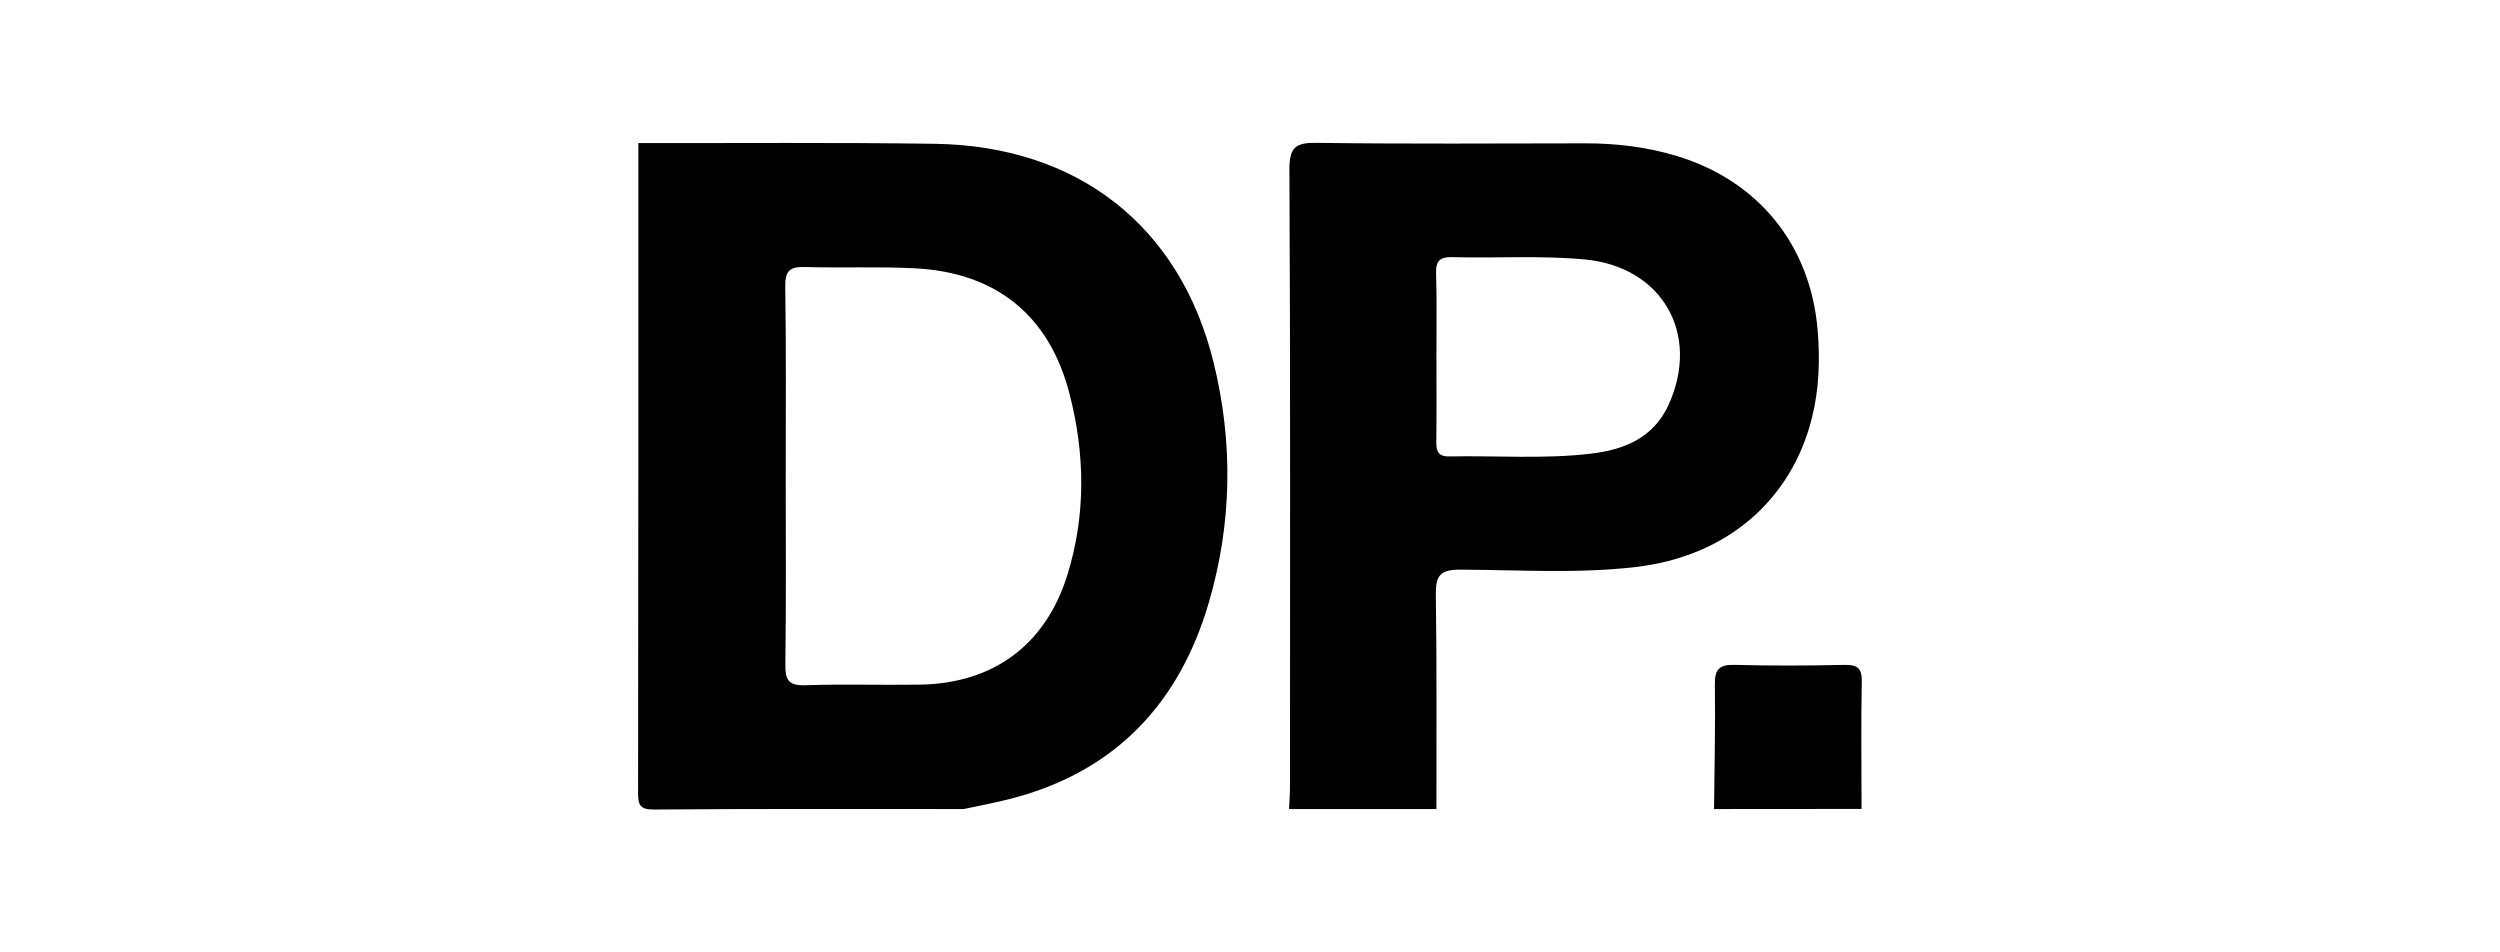 <svg xmlns="http://www.w3.org/2000/svg" xml:space="preserve" width="210" height="80" style="enable-background:new 0 0 210 80"><path d="M80.95 67.96c-8.66 0-17.33-.03-25.99.04-1.22.01-1.36-.37-1.36-1.43.03-18.18.02-36.37.02-54.55 8.31.01 16.62-.06 24.93.06 11.97.18 20.54 6.89 23.37 18.28 1.68 6.76 1.58 13.57-.38 20.26-2.48 8.46-7.83 14.17-16.54 16.45-1.34.35-2.7.6-4.05.89zM66 40c0 5.26.04 10.52-.03 15.78-.02 1.27.21 1.83 1.66 1.78 3.21-.11 6.43 0 9.64-.05 6.2-.1 10.59-3.36 12.41-9.28 1.55-5.04 1.46-10.16.14-15.22-1.7-6.53-6.16-10.12-12.94-10.47-3.08-.16-6.18-.02-9.27-.11-1.25-.04-1.66.31-1.65 1.6.08 5.33.04 10.65.04 15.97zM108.28 67.96c.03-.66.08-1.33.08-1.99 0-17.24.04-34.49-.05-51.73-.01-1.9.55-2.27 2.32-2.24 7.52.1 15.05.05 22.57.04 2.56 0 5.08.3 7.54 1.03 6.91 2.05 11.34 7.47 11.94 14.65.21 2.48.13 4.96-.48 7.39-1.75 6.99-7.25 11.65-14.81 12.52-4.9.57-9.82.24-14.73.22-1.74-.01-2.07.55-2.05 2.14.09 5.99.04 11.98.05 17.97h-12.38zm12.38-38.13c0 2.42.02 4.84-.01 7.25-.01.76.11 1.27 1.06 1.26 4-.08 8.01.24 11.99-.24 2.74-.33 5.19-1.33 6.45-4.07 2.73-5.98-.53-11.64-7.06-12.24-3.69-.34-7.39-.09-11.09-.19-1-.03-1.4.28-1.37 1.33.07 2.31.03 4.6.03 6.9zM143.98 67.96c.03-3.5.12-6.99.07-10.49-.02-1.28.41-1.65 1.65-1.62 3.08.08 6.17.07 9.26 0 1.1-.02 1.45.31 1.43 1.42-.07 3.56-.02 7.12-.02 10.68-4.13.01-8.26.01-12.39.01z"/></svg>